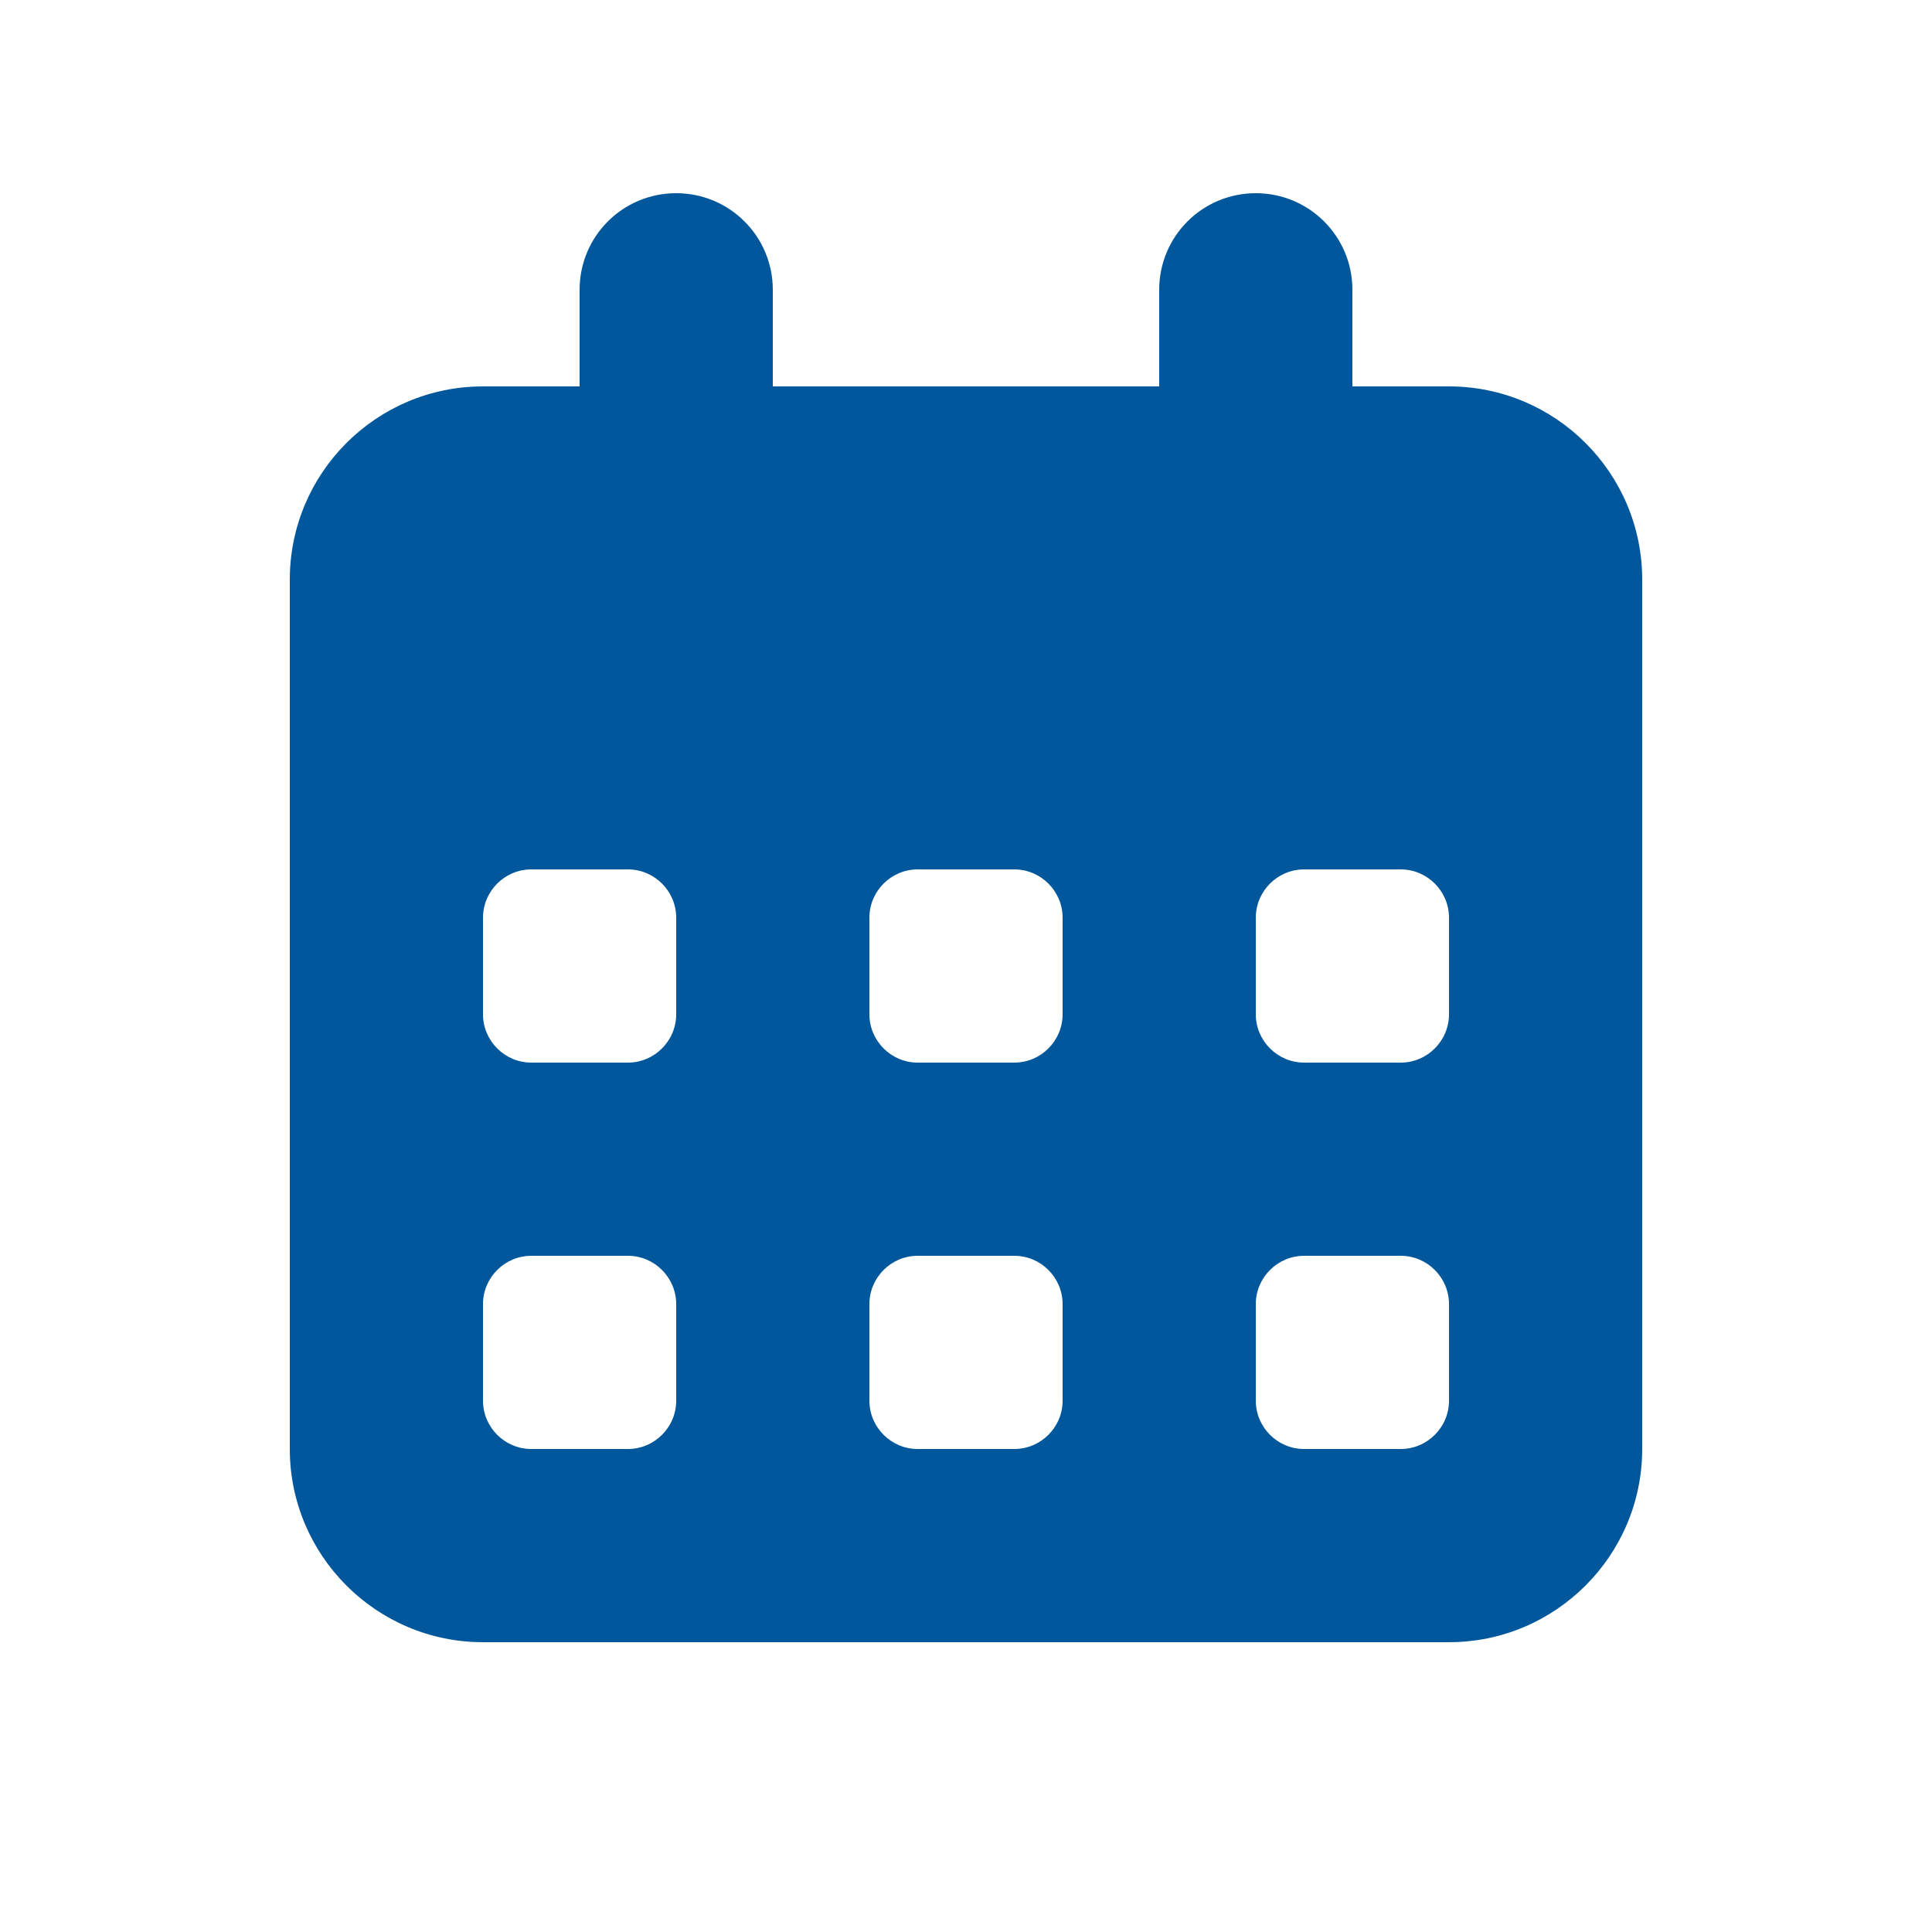 <svg width="16" height="16" viewBox="0 0 16 16" fill="none" xmlns="http://www.w3.org/2000/svg">
<path d="M5.6 1.6C6.042 1.6 6.4 1.957 6.4 2.4V3.2H9.6V2.4C9.6 1.957 9.957 1.6 10.4 1.6C10.842 1.6 11.2 1.957 11.2 2.4V3.2H12C12.882 3.2 13.6 3.917 13.6 4.8V12C13.6 12.882 12.882 13.6 12 13.6H4C3.117 13.6 2.4 12.882 2.4 12V4.8C2.4 3.917 3.117 3.2 4 3.2H4.8V2.4C4.8 1.957 5.157 1.6 5.6 1.6ZM4 7.6V8.4C4 8.62 4.18 8.8 4.4 8.8H5.2C5.42 8.8 5.6 8.62 5.6 8.4V7.6C5.6 7.38 5.42 7.2 5.2 7.2H4.4C4.18 7.2 4 7.38 4 7.6ZM7.2 7.6V8.4C7.2 8.62 7.38 8.8 7.6 8.8H8.4C8.62 8.8 8.8 8.62 8.8 8.4V7.6C8.8 7.38 8.62 7.2 8.4 7.2H7.6C7.38 7.2 7.2 7.38 7.2 7.6ZM10.8 7.2C10.58 7.2 10.4 7.38 10.4 7.6V8.4C10.4 8.62 10.58 8.8 10.8 8.8H11.6C11.82 8.8 12 8.62 12 8.4V7.6C12 7.38 11.82 7.2 11.6 7.2H10.8ZM4 10.8V11.6C4 11.82 4.18 12 4.4 12H5.2C5.42 12 5.6 11.82 5.6 11.6V10.8C5.6 10.58 5.42 10.4 5.2 10.4H4.4C4.18 10.4 4 10.58 4 10.8ZM7.6 10.4C7.38 10.4 7.2 10.58 7.2 10.8V11.6C7.2 11.82 7.38 12 7.6 12H8.4C8.62 12 8.8 11.82 8.8 11.6V10.8C8.8 10.58 8.62 10.4 8.4 10.4H7.6ZM10.4 10.8V11.6C10.4 11.82 10.58 12 10.8 12H11.6C11.82 12 12 11.82 12 11.6V10.8C12 10.58 11.82 10.4 11.6 10.4H10.8C10.58 10.4 10.4 10.58 10.4 10.8Z" fill="#01579B"/>
</svg>
